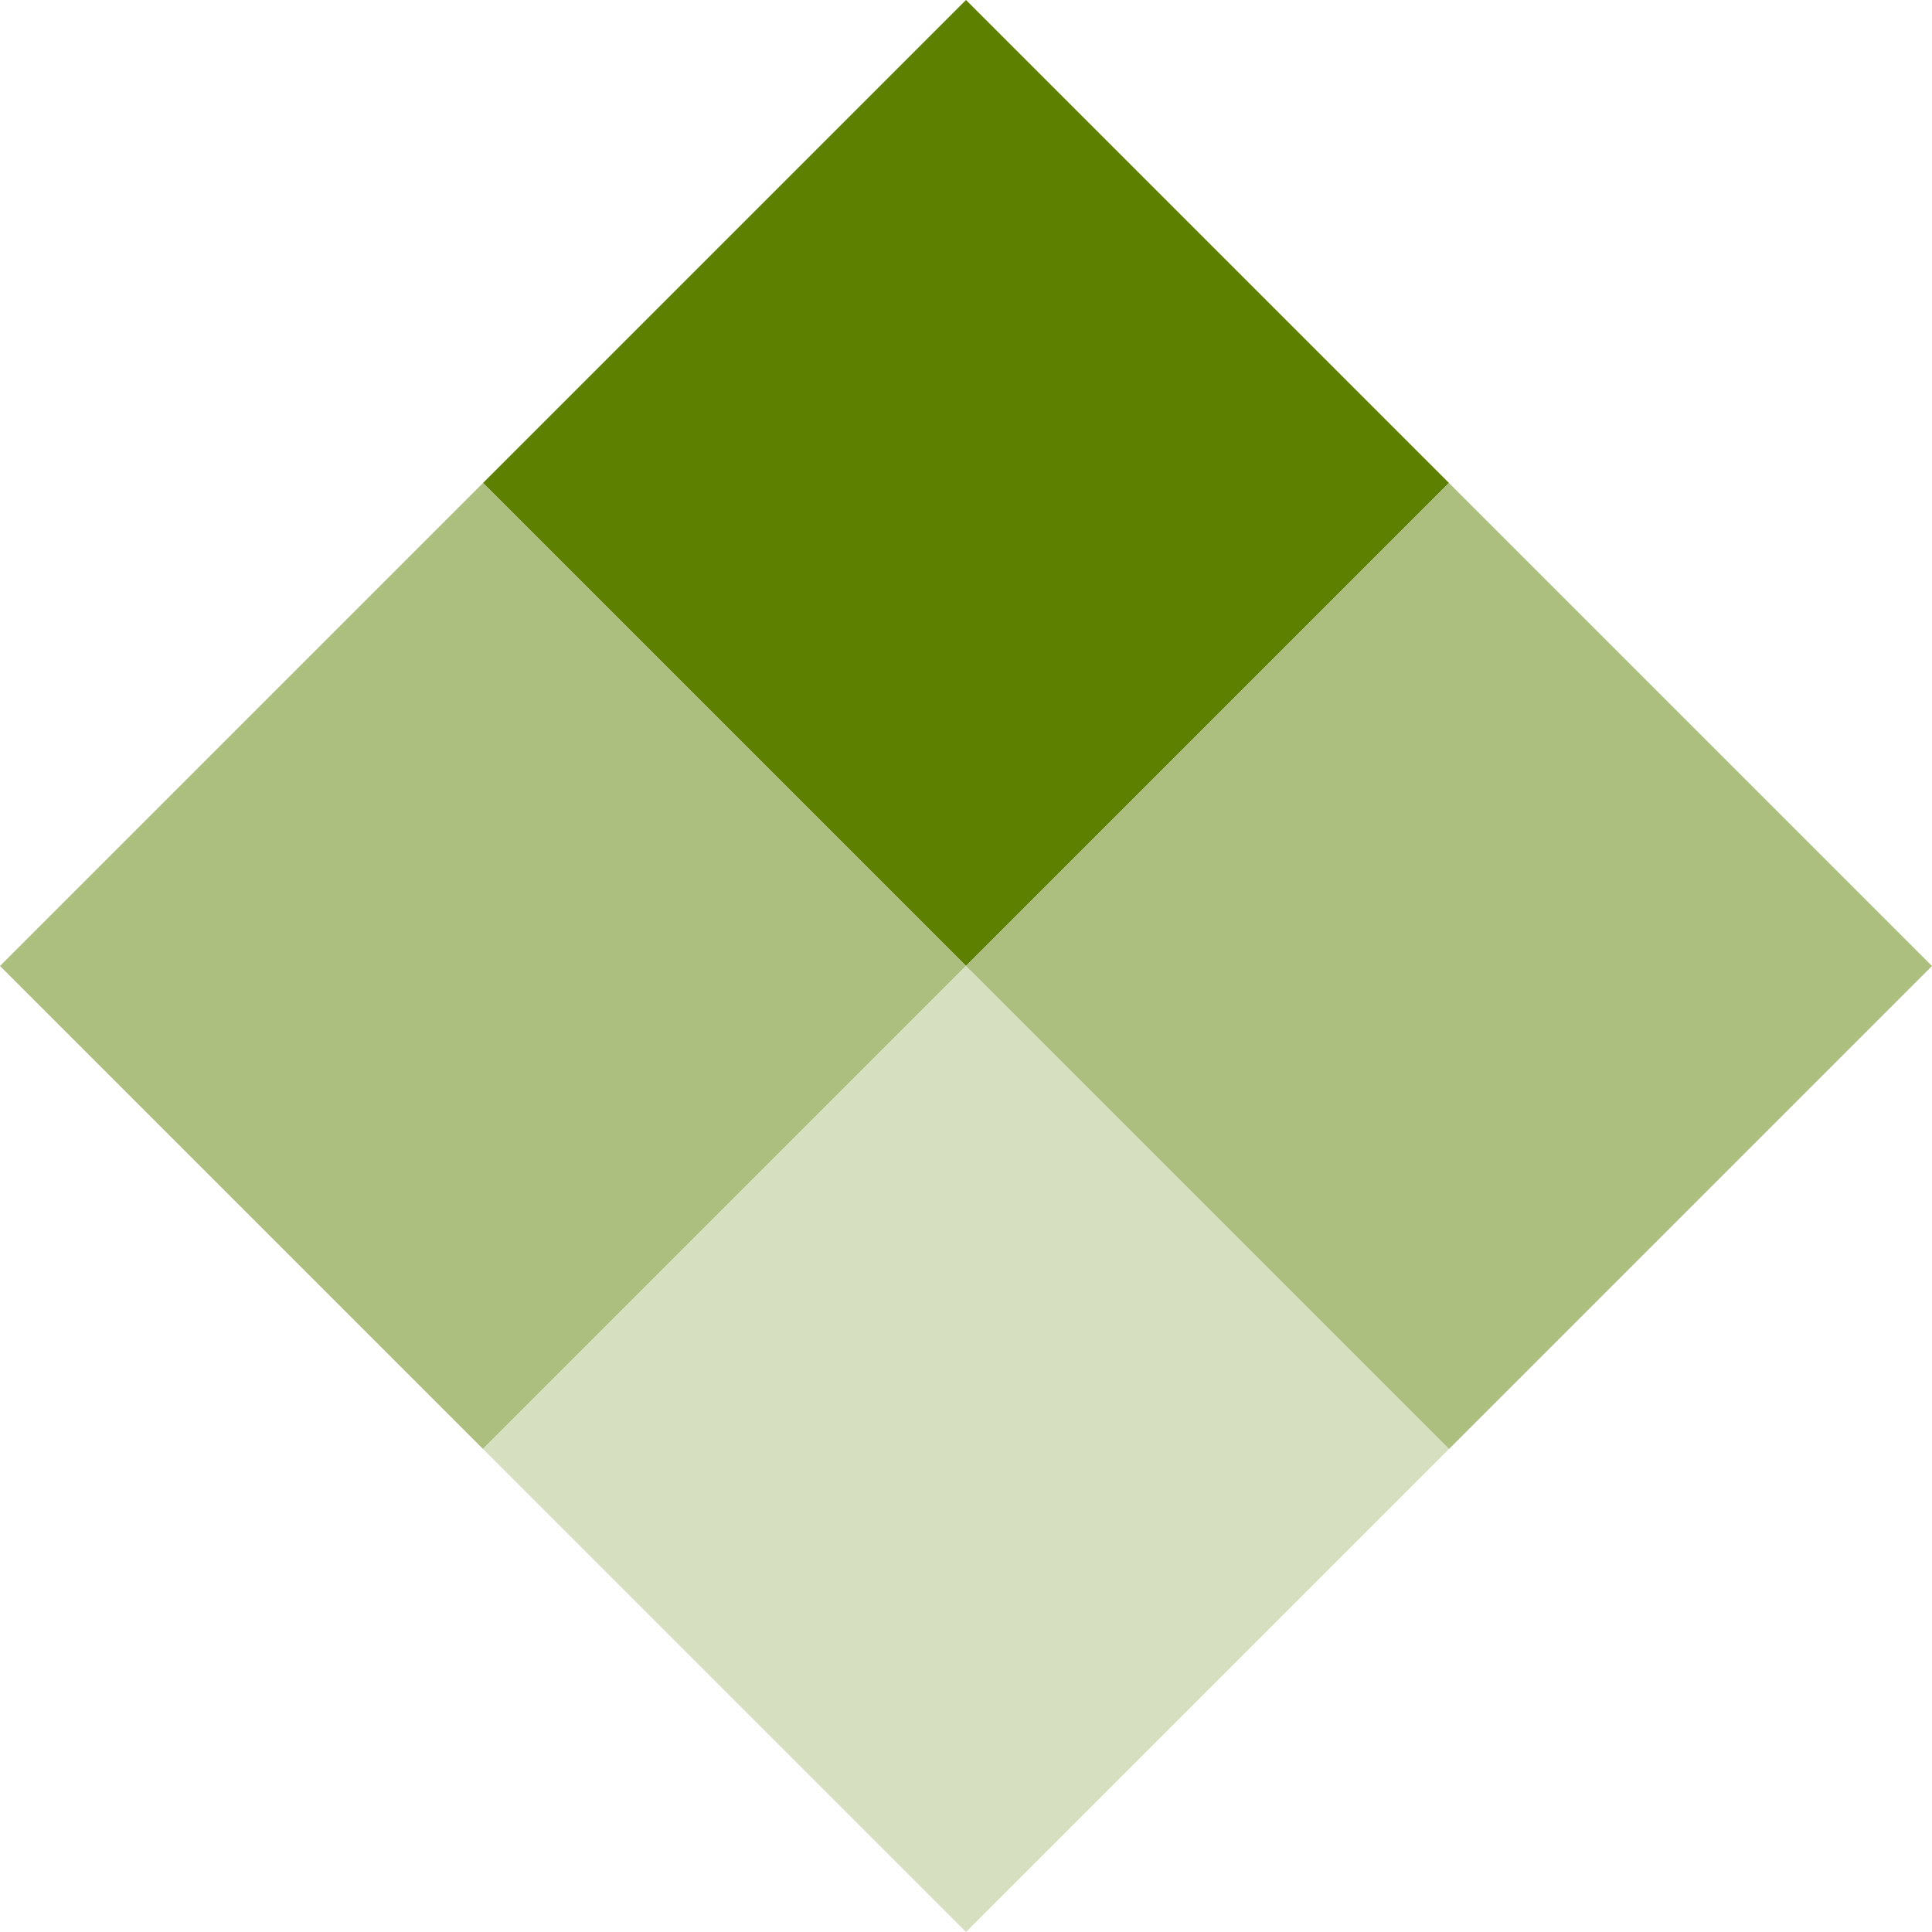 <?xml version="1.0" encoding="UTF-8"?> <svg xmlns="http://www.w3.org/2000/svg" id="TLL_Logo_Square" viewBox="0 0 1000 1000"><rect x="323.223" y="73.223" width="353.553" height="353.553" transform="translate(-30.33 426.777) rotate(-45)" fill="#5d8000"></rect><rect x="73.223" y="323.223" width="353.553" height="353.553" transform="translate(-280.33 323.223) rotate(-45)" fill="#acbf7f"></rect><rect x="323.223" y="573.223" width="353.553" height="353.553" transform="translate(-383.883 573.223) rotate(-45)" fill="#d6dfc0"></rect><rect x="573.223" y="323.223" width="353.553" height="353.553" transform="translate(-133.883 676.777) rotate(-45)" fill="#acbf7f"></rect></svg> 